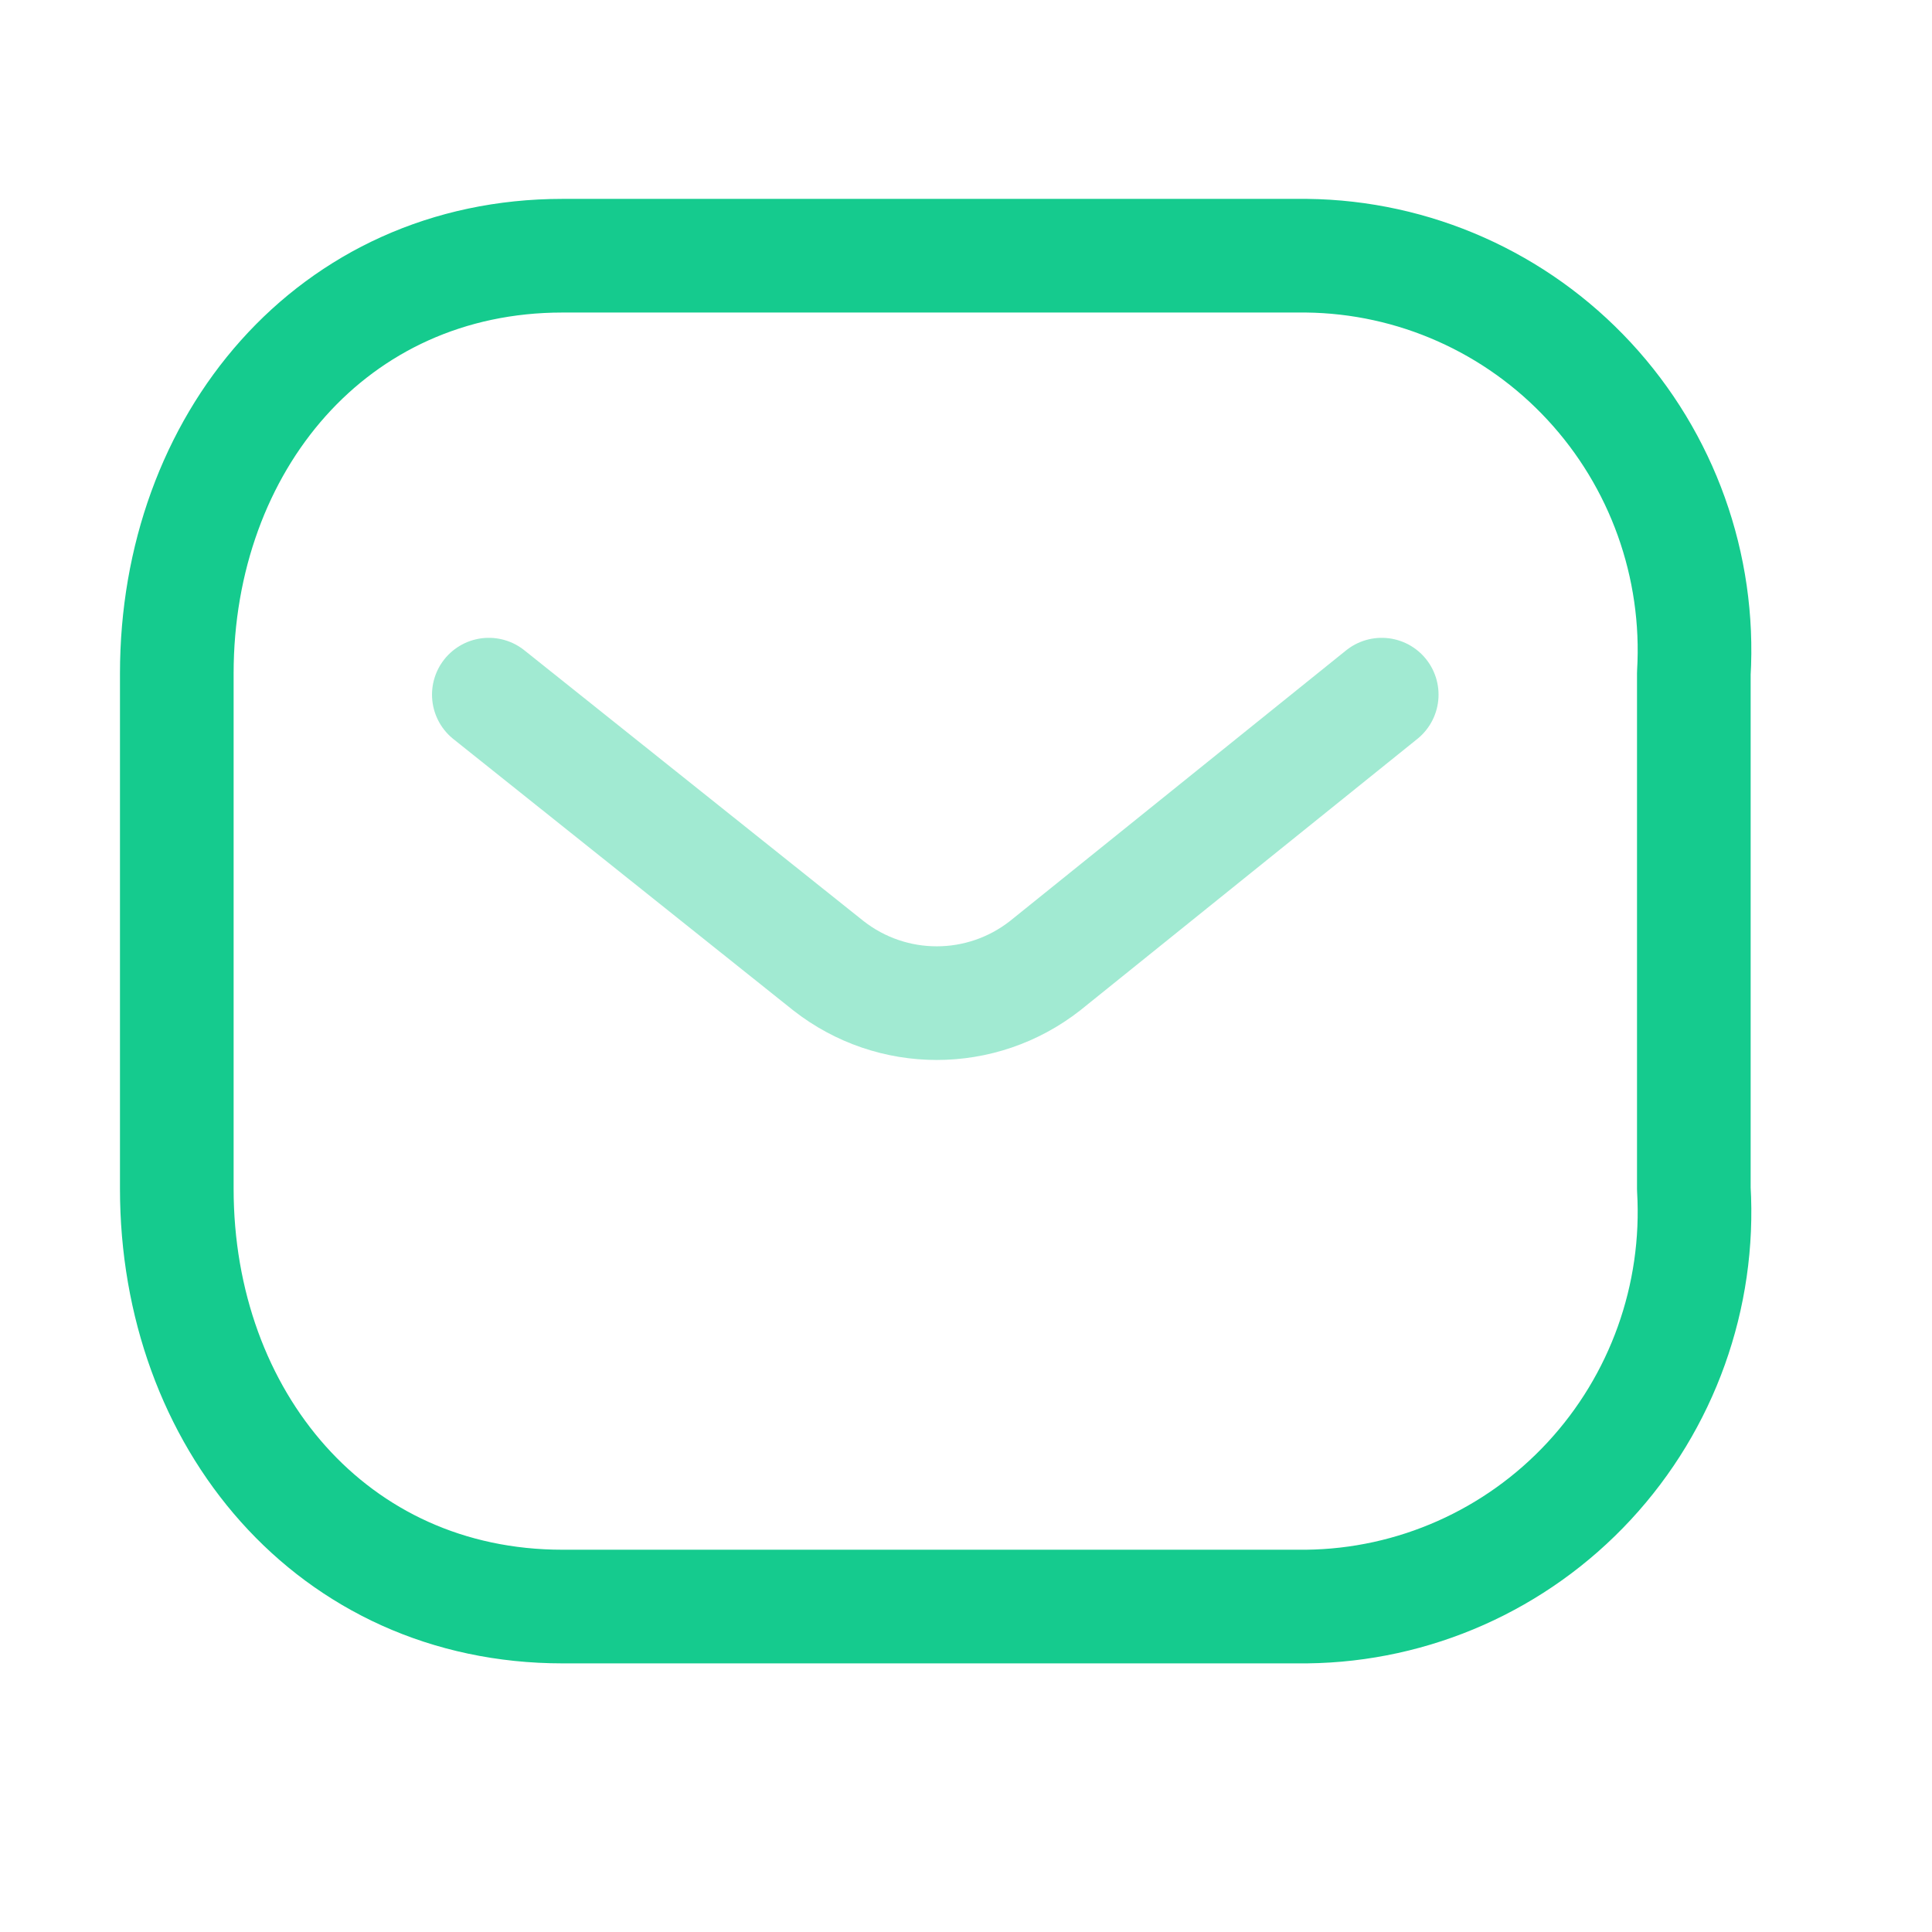 <?xml version="1.0" encoding="UTF-8"?>
<svg xmlns="http://www.w3.org/2000/svg" width="51" height="51" viewBox="0 0 51 51" fill="none">
  <path opacity="0.4" d="M36.474 18.337L27.588 25.492C25.906 26.81 23.549 26.81 21.867 25.492L12.904 18.337" stroke="#15CB8E" stroke-width="3" stroke-linecap="round" stroke-linejoin="round"></path>
  <path fill-rule="evenodd" clip-rule="evenodd" d="M14.85 6.75H34.492C37.324 6.782 40.019 7.979 41.95 10.063C43.882 12.147 44.88 14.935 44.713 17.779V31.379C44.88 34.223 43.882 37.012 41.95 39.096C40.019 41.18 37.324 42.377 34.492 42.409H14.85C8.767 42.409 4.667 37.46 4.667 31.379V17.779C4.667 11.699 8.767 6.75 14.85 6.75Z" stroke="#15CB8E" stroke-width="3" stroke-linecap="round" stroke-linejoin="round"></path>
</svg>
